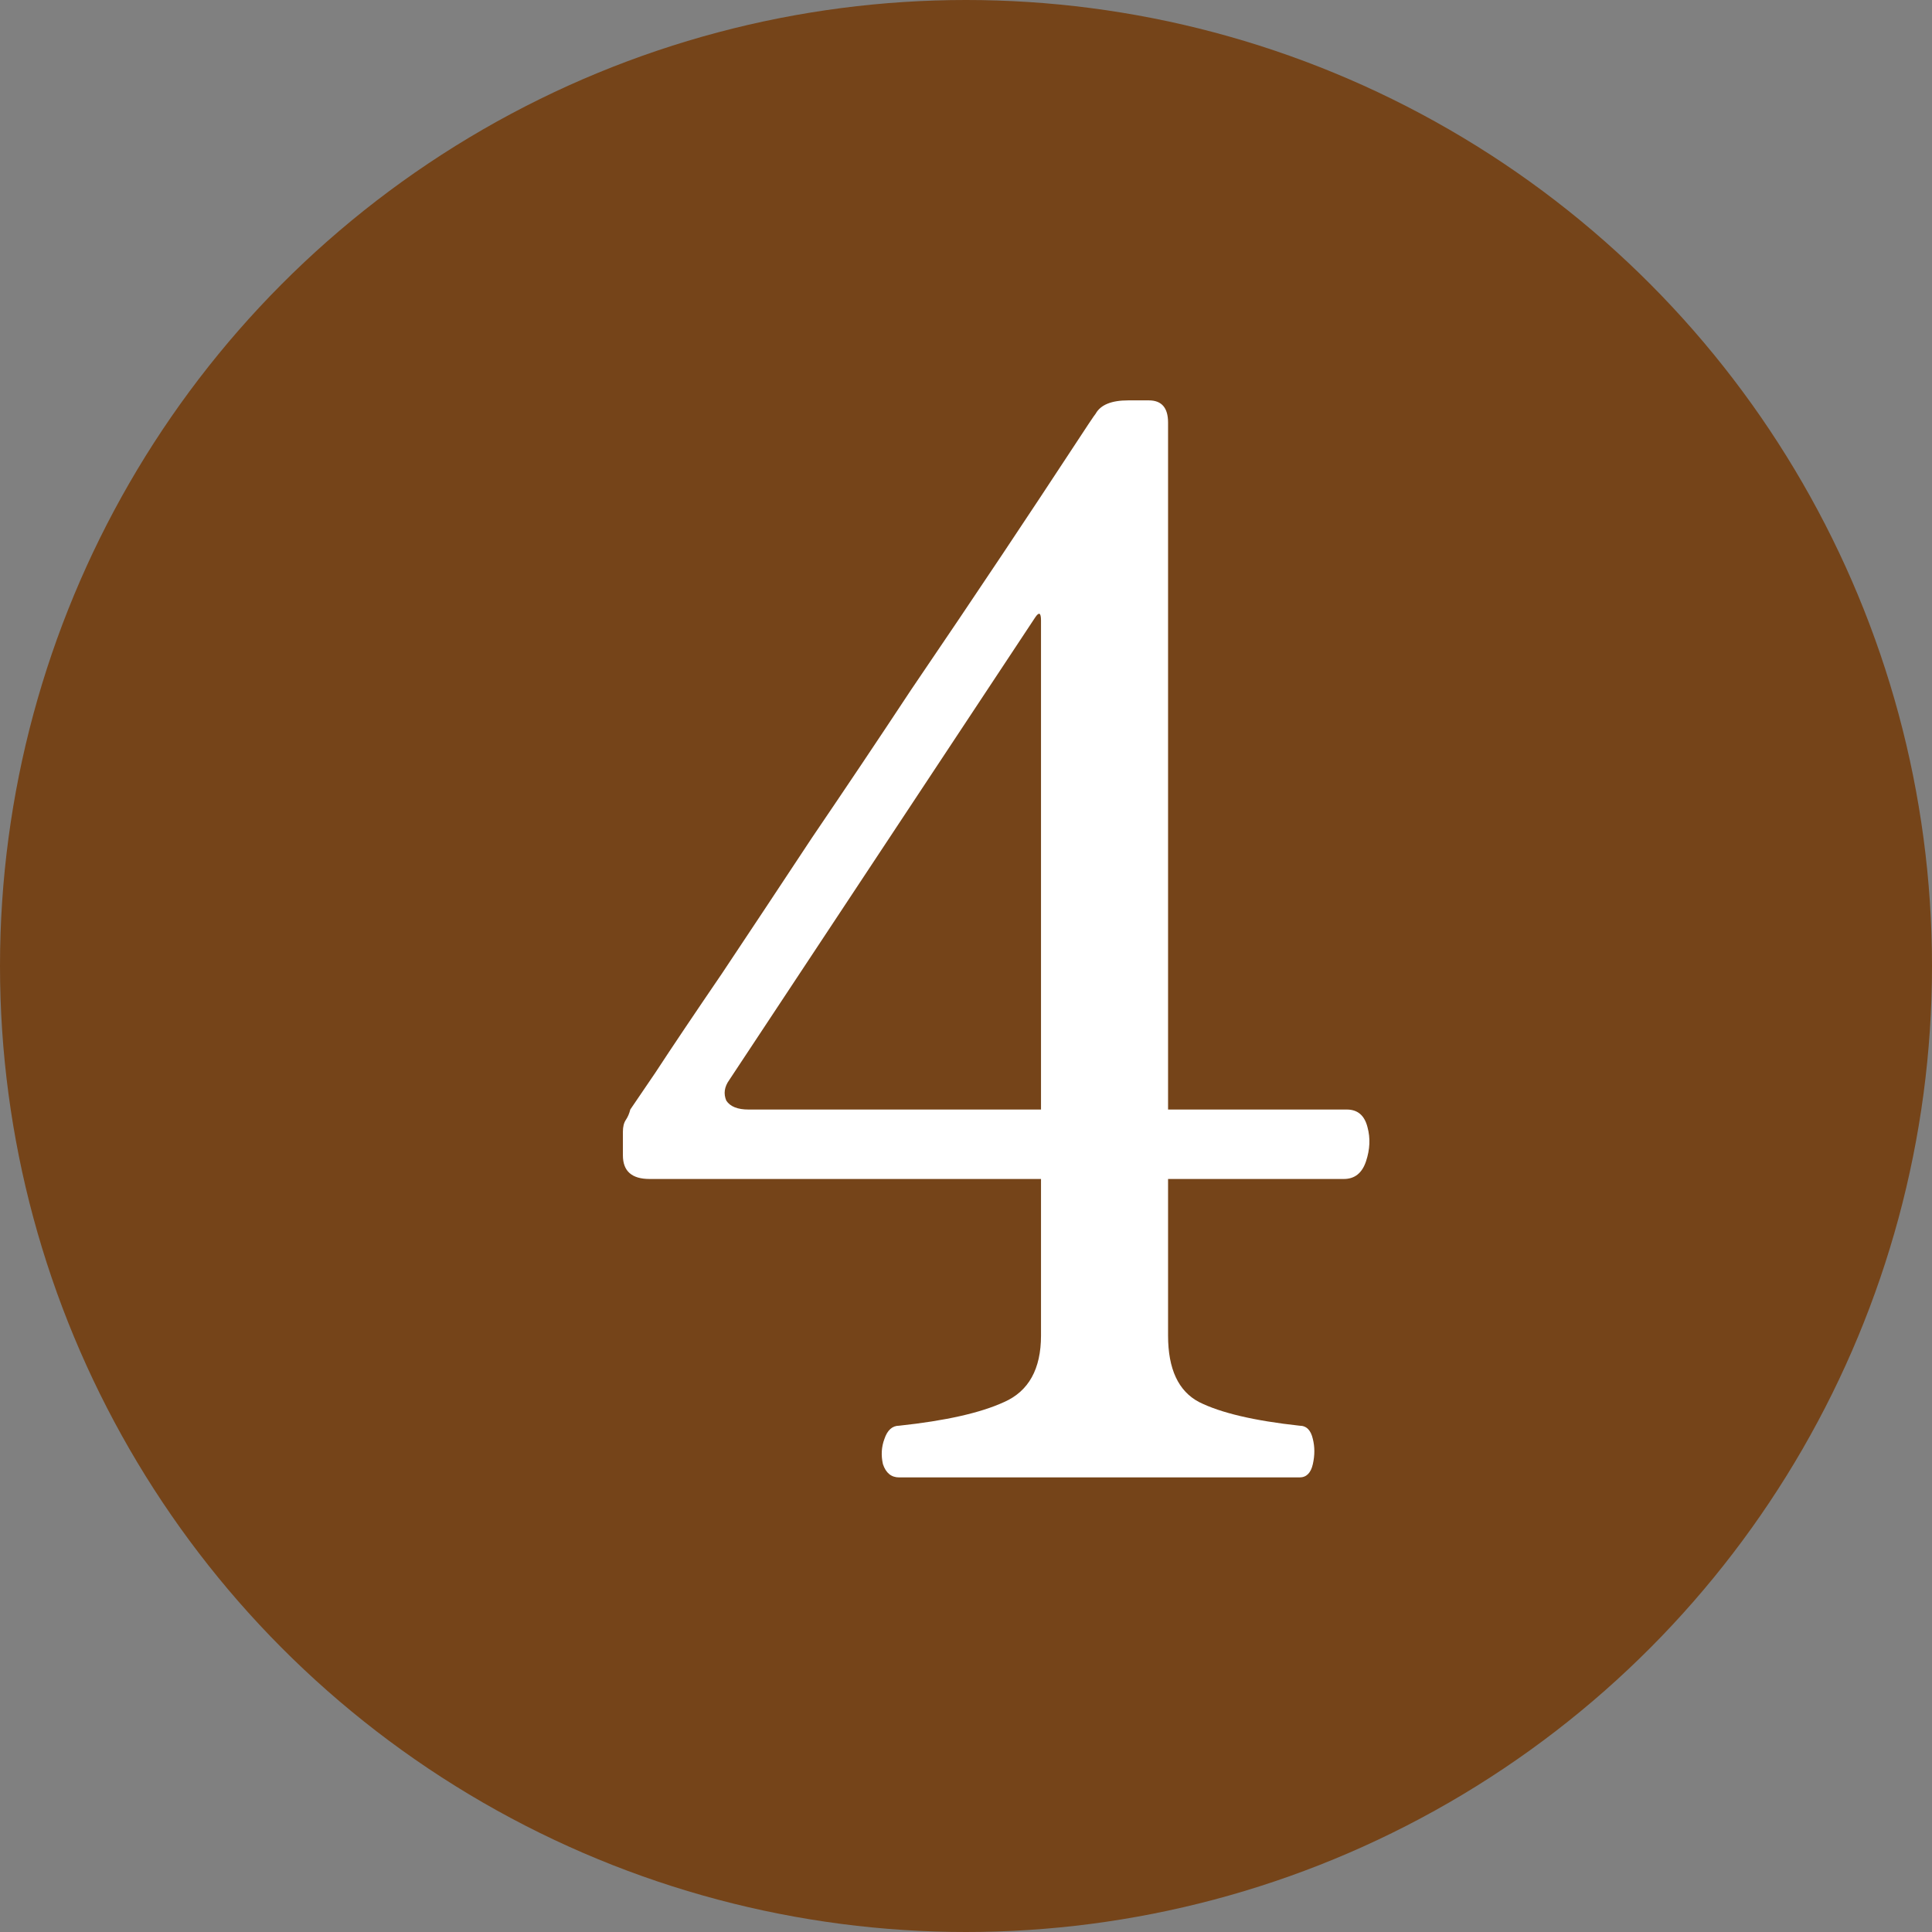 <svg width="34" height="34" viewBox="0 0 34 34" fill="none" xmlns="http://www.w3.org/2000/svg">
<rect x="0" y="0" width="34" height="34" fill="#808080" stroke="none"/>
<circle cx="17" cy="17" r="17" fill="#754419"/>
<path d="M15.824 26C15.685 26 15.59 25.922 15.538 25.766C15.503 25.61 15.512 25.463 15.564 25.324C15.616 25.168 15.703 25.09 15.824 25.09C16.639 25.003 17.254 24.865 17.67 24.674C18.103 24.483 18.32 24.093 18.32 23.504V20.748H11.43C11.118 20.748 10.962 20.609 10.962 20.332V19.916C10.962 19.829 10.979 19.76 11.014 19.708C11.049 19.656 11.075 19.595 11.092 19.526C11.092 19.526 11.239 19.309 11.534 18.876C11.829 18.425 12.219 17.845 12.704 17.134C13.189 16.406 13.718 15.609 14.29 14.742C14.879 13.875 15.46 13.009 16.032 12.142C16.621 11.275 17.159 10.478 17.644 9.75C18.129 9.022 18.519 8.433 18.814 7.982C19.109 7.531 19.265 7.297 19.282 7.28C19.369 7.124 19.559 7.046 19.854 7.046H20.218C20.443 7.046 20.556 7.176 20.556 7.436V19.526H23.702C23.893 19.526 24.014 19.63 24.066 19.838C24.118 20.029 24.109 20.228 24.04 20.436C23.971 20.644 23.841 20.748 23.65 20.748H20.556V23.504C20.556 24.093 20.738 24.483 21.102 24.674C21.483 24.865 22.073 25.003 22.87 25.09C22.991 25.09 23.069 25.168 23.104 25.324C23.139 25.463 23.139 25.61 23.104 25.766C23.069 25.922 22.991 26 22.87 26H15.824ZM13.172 19.526H18.32V10.92C18.32 10.781 18.285 10.764 18.216 10.868L12.834 19.006C12.747 19.127 12.73 19.249 12.782 19.37C12.851 19.474 12.981 19.526 13.172 19.526Z" fill="white"/>
</svg>
